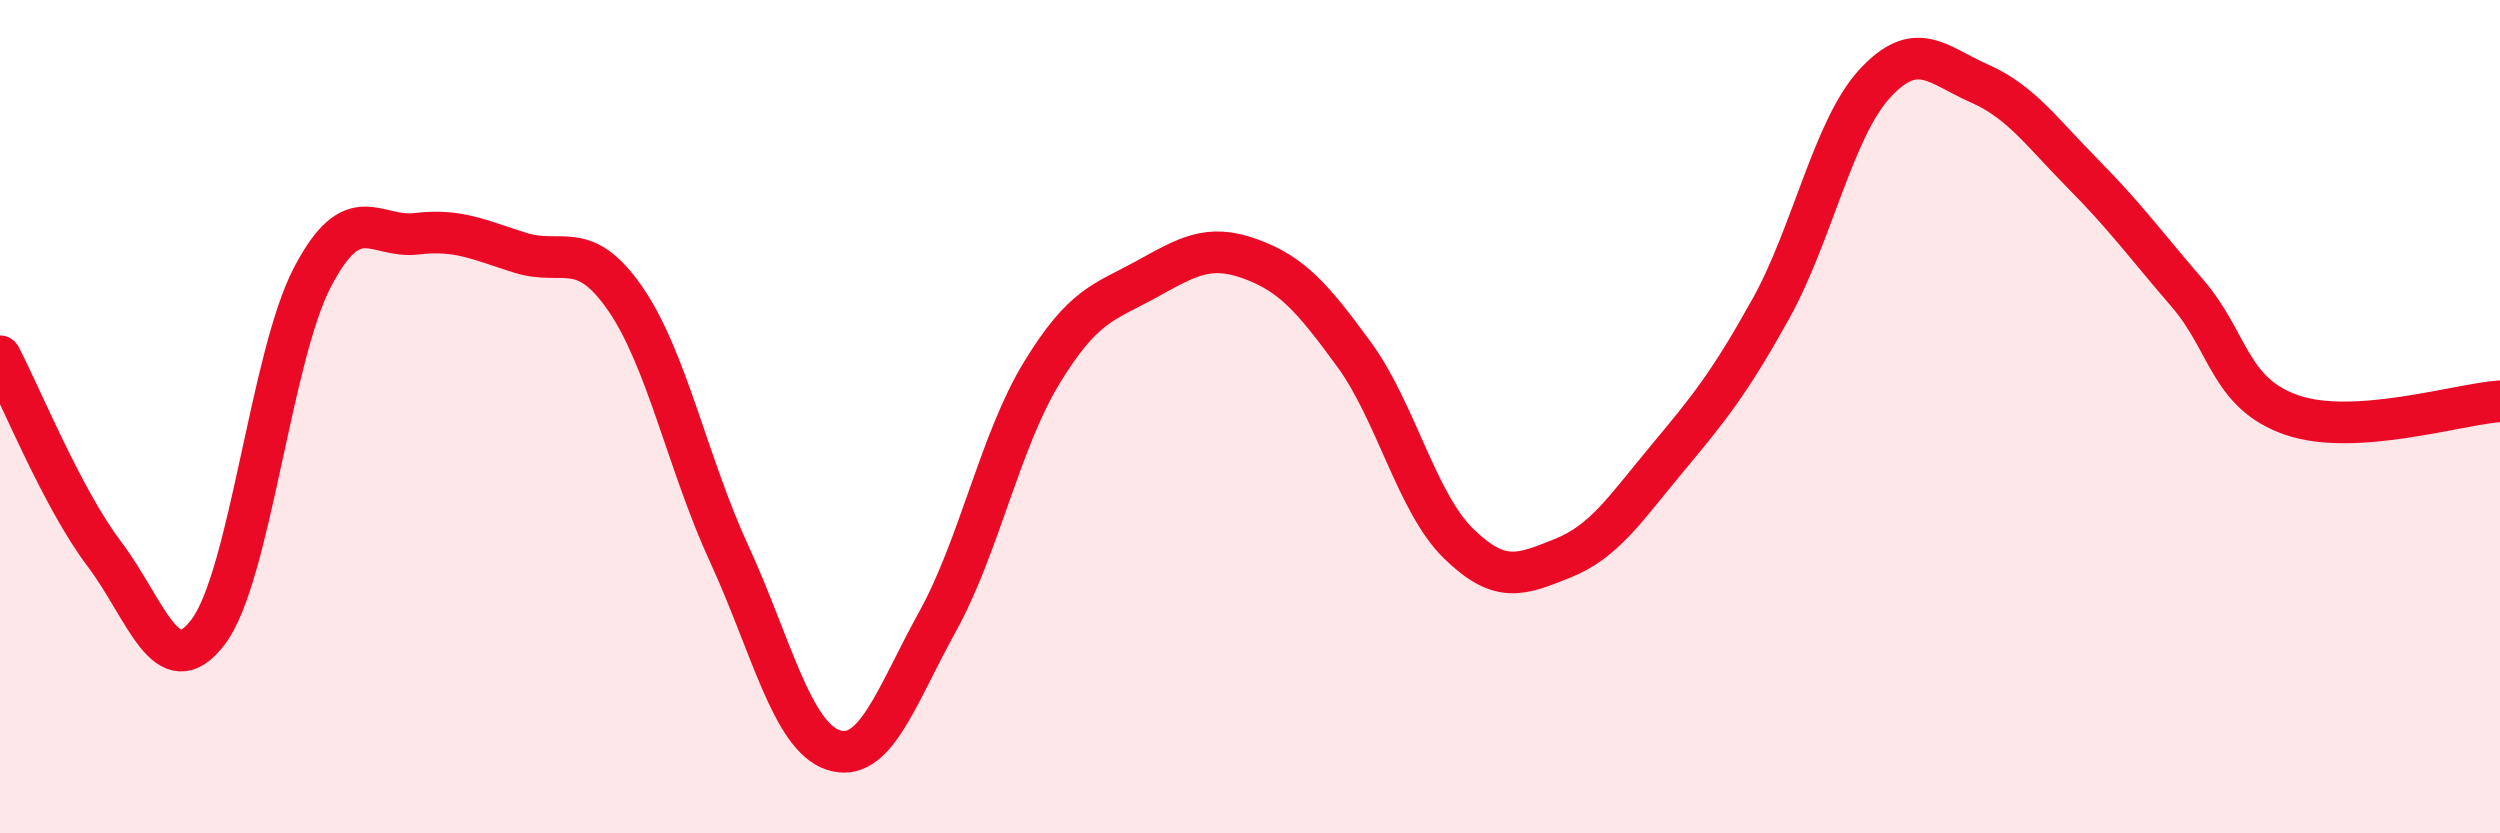 
    <svg width="60" height="20" viewBox="0 0 60 20" xmlns="http://www.w3.org/2000/svg">
      <path
        d="M 0,8.55 C 0.5,9.5 1.5,11.97 2.5,13.29 C 3.5,14.61 4,16.49 5,15.16 C 6,13.83 6.5,8.56 7.5,6.65 C 8.5,4.74 9,5.73 10,5.61 C 11,5.49 11.5,5.76 12.5,6.07 C 13.5,6.38 14,5.72 15,7.16 C 16,8.6 16.5,11.12 17.5,13.29 C 18.5,15.46 19,17.67 20,18 C 21,18.33 21.5,16.73 22.5,14.92 C 23.5,13.11 24,10.59 25,8.95 C 26,7.31 26.5,7.26 27.5,6.71 C 28.5,6.16 29,5.85 30,6.21 C 31,6.57 31.5,7.14 32.5,8.51 C 33.5,9.88 34,12.06 35,13.04 C 36,14.02 36.5,13.8 37.5,13.4 C 38.5,13 39,12.22 40,11.02 C 41,9.82 41.5,9.21 42.5,7.41 C 43.5,5.61 44,3.08 45,2 C 46,0.92 46.5,1.56 47.5,2 C 48.5,2.44 49,3.17 50,4.18 C 51,5.19 51.5,5.88 52.5,7.04 C 53.5,8.2 53.5,9.44 55,9.96 C 56.5,10.48 59,9.7 60,9.63L60 20L0 20Z"
        fill="#EB0A25"
        opacity="0.1"
        stroke-linecap="round"
        stroke-linejoin="round"
      />
      <path
        d="M 0,8.55 C 0.5,9.5 1.5,11.97 2.5,13.29 C 3.5,14.61 4,16.49 5,15.16 C 6,13.83 6.5,8.56 7.5,6.65 C 8.5,4.74 9,5.73 10,5.61 C 11,5.49 11.5,5.76 12.5,6.07 C 13.5,6.38 14,5.72 15,7.16 C 16,8.6 16.5,11.12 17.5,13.29 C 18.5,15.46 19,17.67 20,18 C 21,18.33 21.5,16.73 22.5,14.92 C 23.5,13.11 24,10.59 25,8.95 C 26,7.31 26.5,7.26 27.5,6.71 C 28.5,6.16 29,5.85 30,6.21 C 31,6.57 31.5,7.14 32.5,8.51 C 33.5,9.88 34,12.06 35,13.04 C 36,14.02 36.5,13.8 37.5,13.4 C 38.5,13 39,12.22 40,11.02 C 41,9.82 41.5,9.21 42.5,7.41 C 43.5,5.61 44,3.08 45,2 C 46,0.92 46.5,1.56 47.5,2 C 48.5,2.44 49,3.17 50,4.18 C 51,5.19 51.5,5.88 52.5,7.04 C 53.5,8.2 53.5,9.44 55,9.96 C 56.5,10.48 59,9.7 60,9.63"
        stroke="#EB0A25"
        stroke-width="1"
        fill="none"
        stroke-linecap="round"
        stroke-linejoin="round"
      />
    </svg>
  